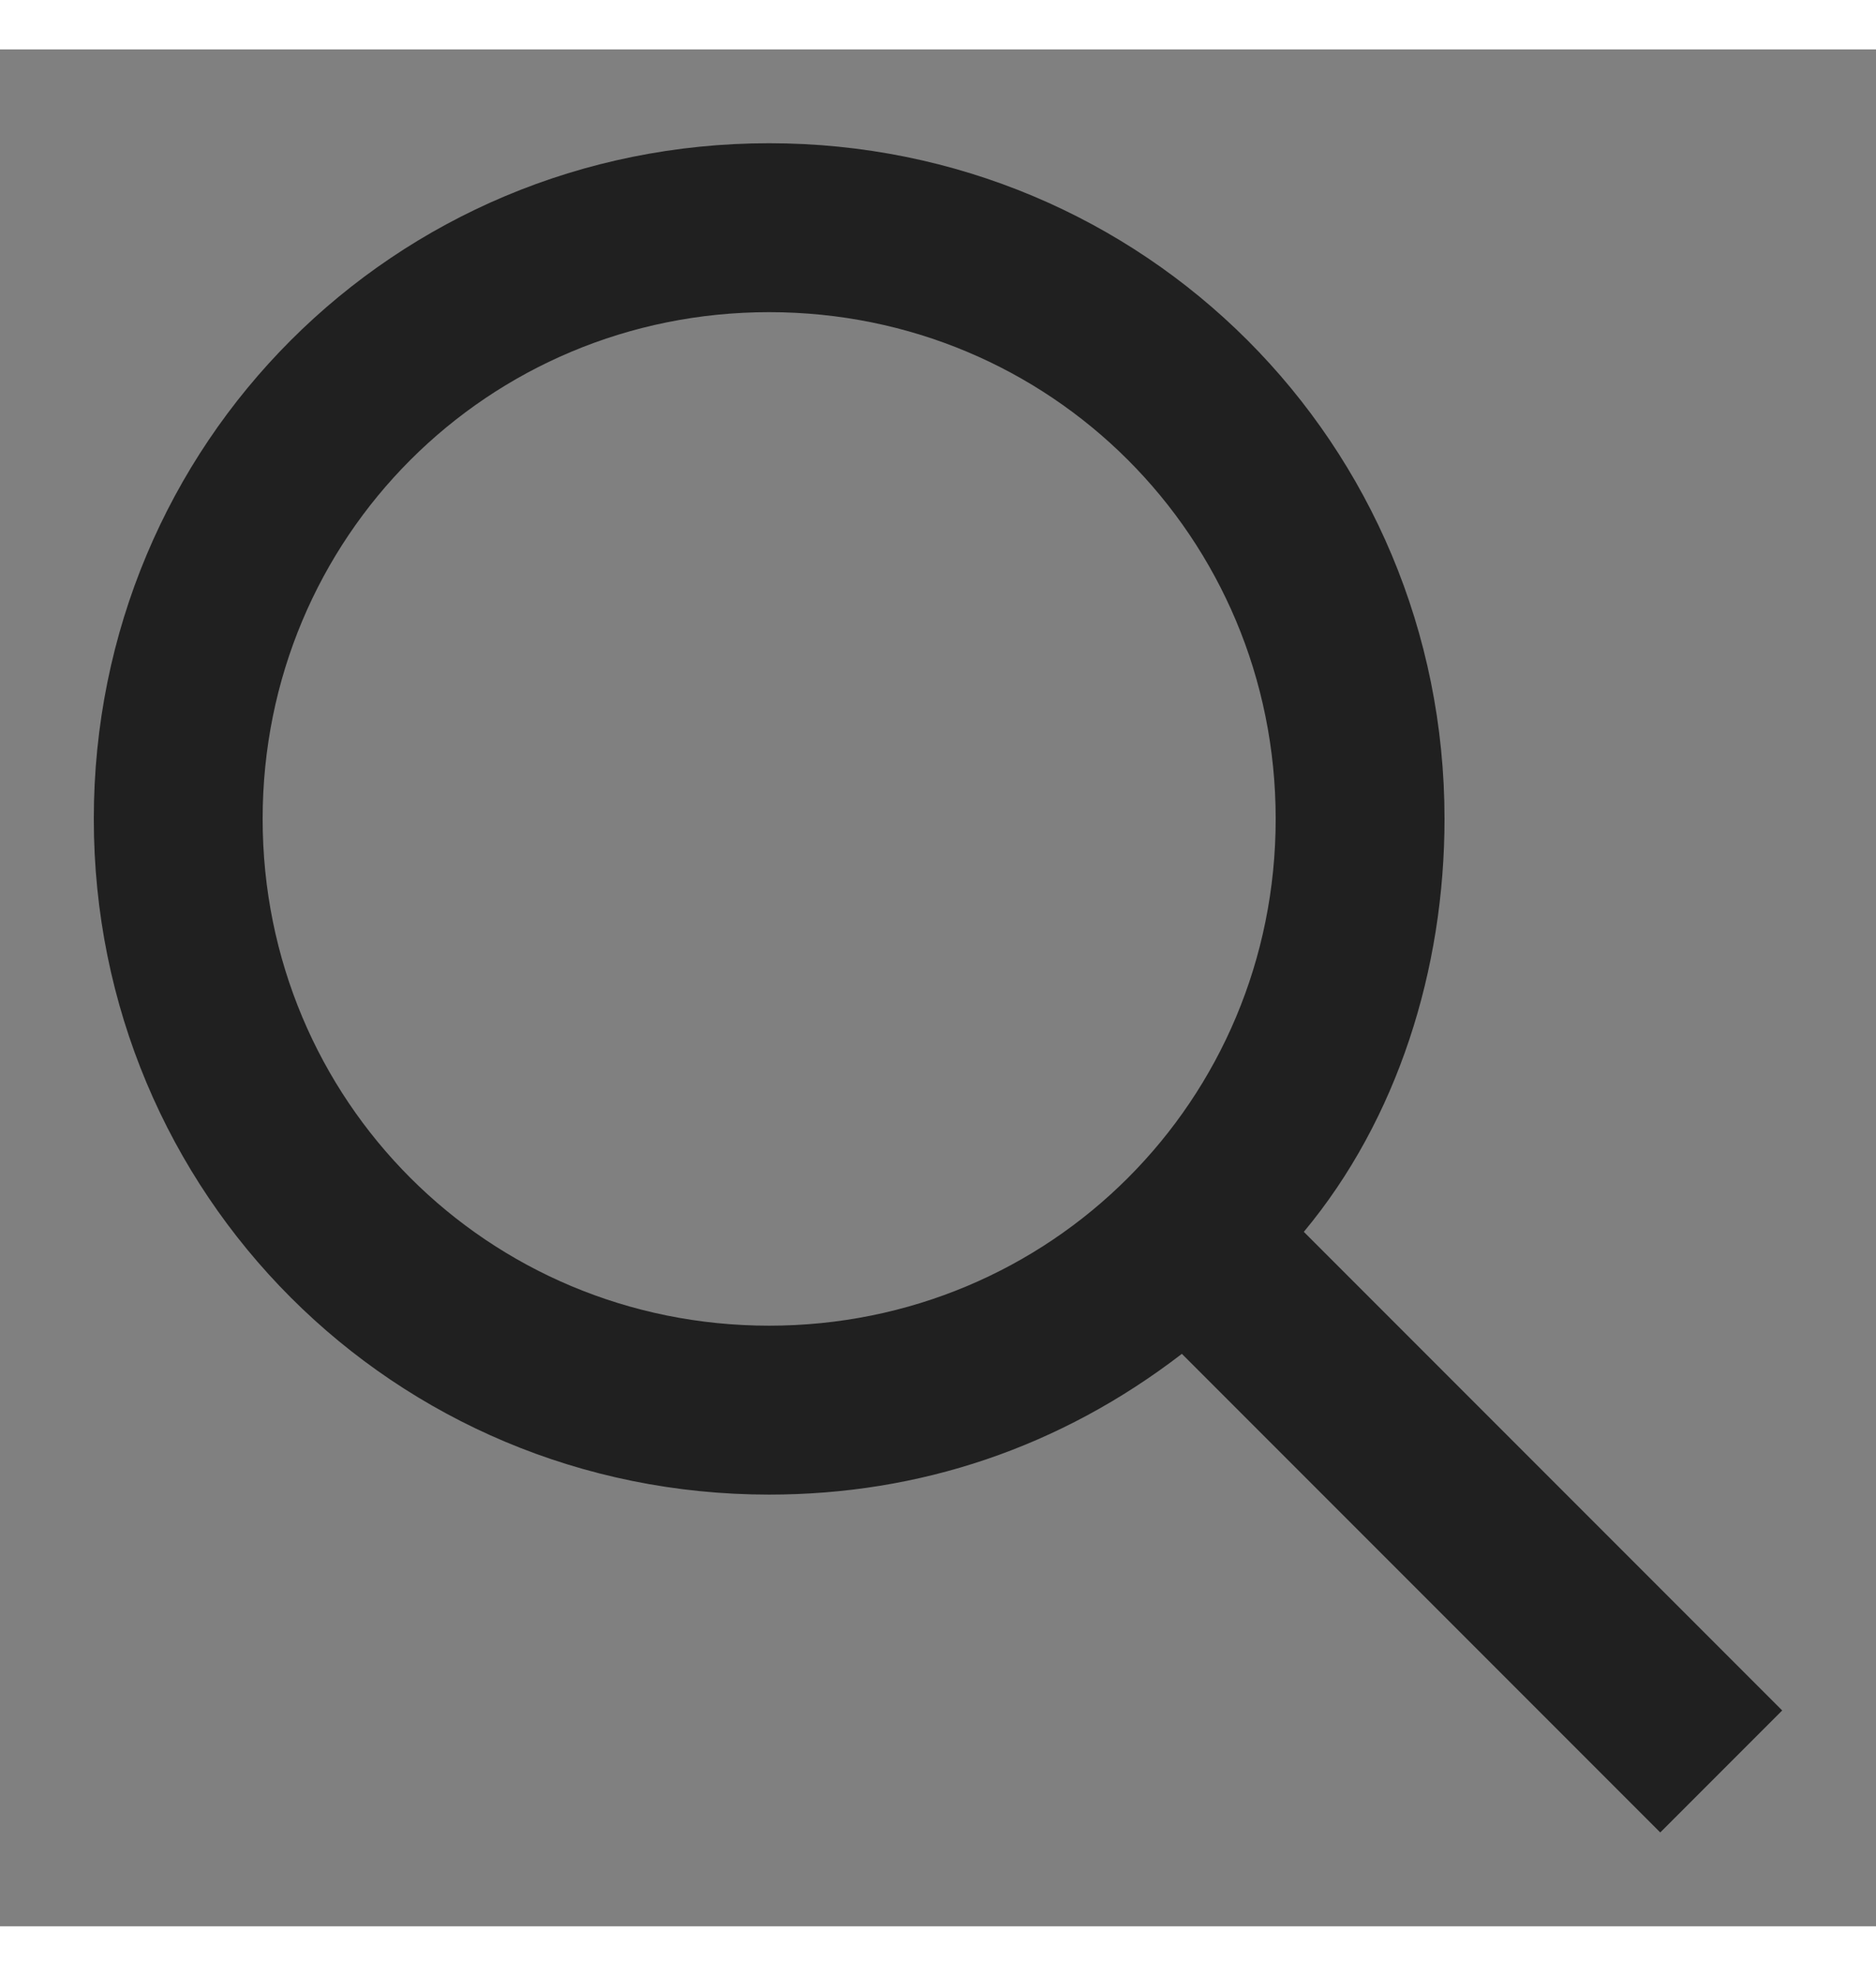 <?xml version="1.0" encoding="utf-8"?>
<!-- Generator: Adobe Illustrator 25.2.2, SVG Export Plug-In . SVG Version: 6.00 Build 0)  -->
<svg version="1.1" id="Calque_1" xmlns="http://www.w3.org/2000/svg" xmlns:xlink="http://www.w3.org/1999/xlink" x="0px" y="0px"
	 viewBox="0 0 20 20" style="enable-background:new 0 0 20 20;" xml:space="preserve" width="19" height="20">
<rect x="0" y="0" width="20" height="20" fill="#808080" stroke="none"/>
<style type="text/css">
	.st0{opacity:1.000000e-03;fill:#F5F7F8;enable-background:new    ;}
	.st1{fill:#202020;}
</style>
<g id="Groupe_3800" transform="translate(-254 -350)">
	<rect id="Rectangle_598" x="254" y="350" class="st0" width="20" height="20"/>
	<path id="Union_27" class="st1" d="M269.7,367l-3.1-3.1c-1.3,1-2.8,1.5-4.4,1.5c-4,0-7.2-3.2-7.2-7.2c0,0,0,0,0,0
		c0-4,3.2-7.2,7.2-7.2l0,0c4,0,7.2,3.2,7.2,7.2c0,0,0,0,0,0c0,1.6-0.5,3.2-1.5,4.4l1.3,1.3l3.8,3.8l-1.3,1.3L269.7,367z
		 M256.8,358.2c0,3,2.4,5.4,5.4,5.4l0,0c3,0,5.4-2.4,5.4-5.4v0c0-3-2.4-5.4-5.4-5.4C259.2,352.8,256.8,355.2,256.8,358.2
		L256.8,358.2z"/>
</g>
</svg>